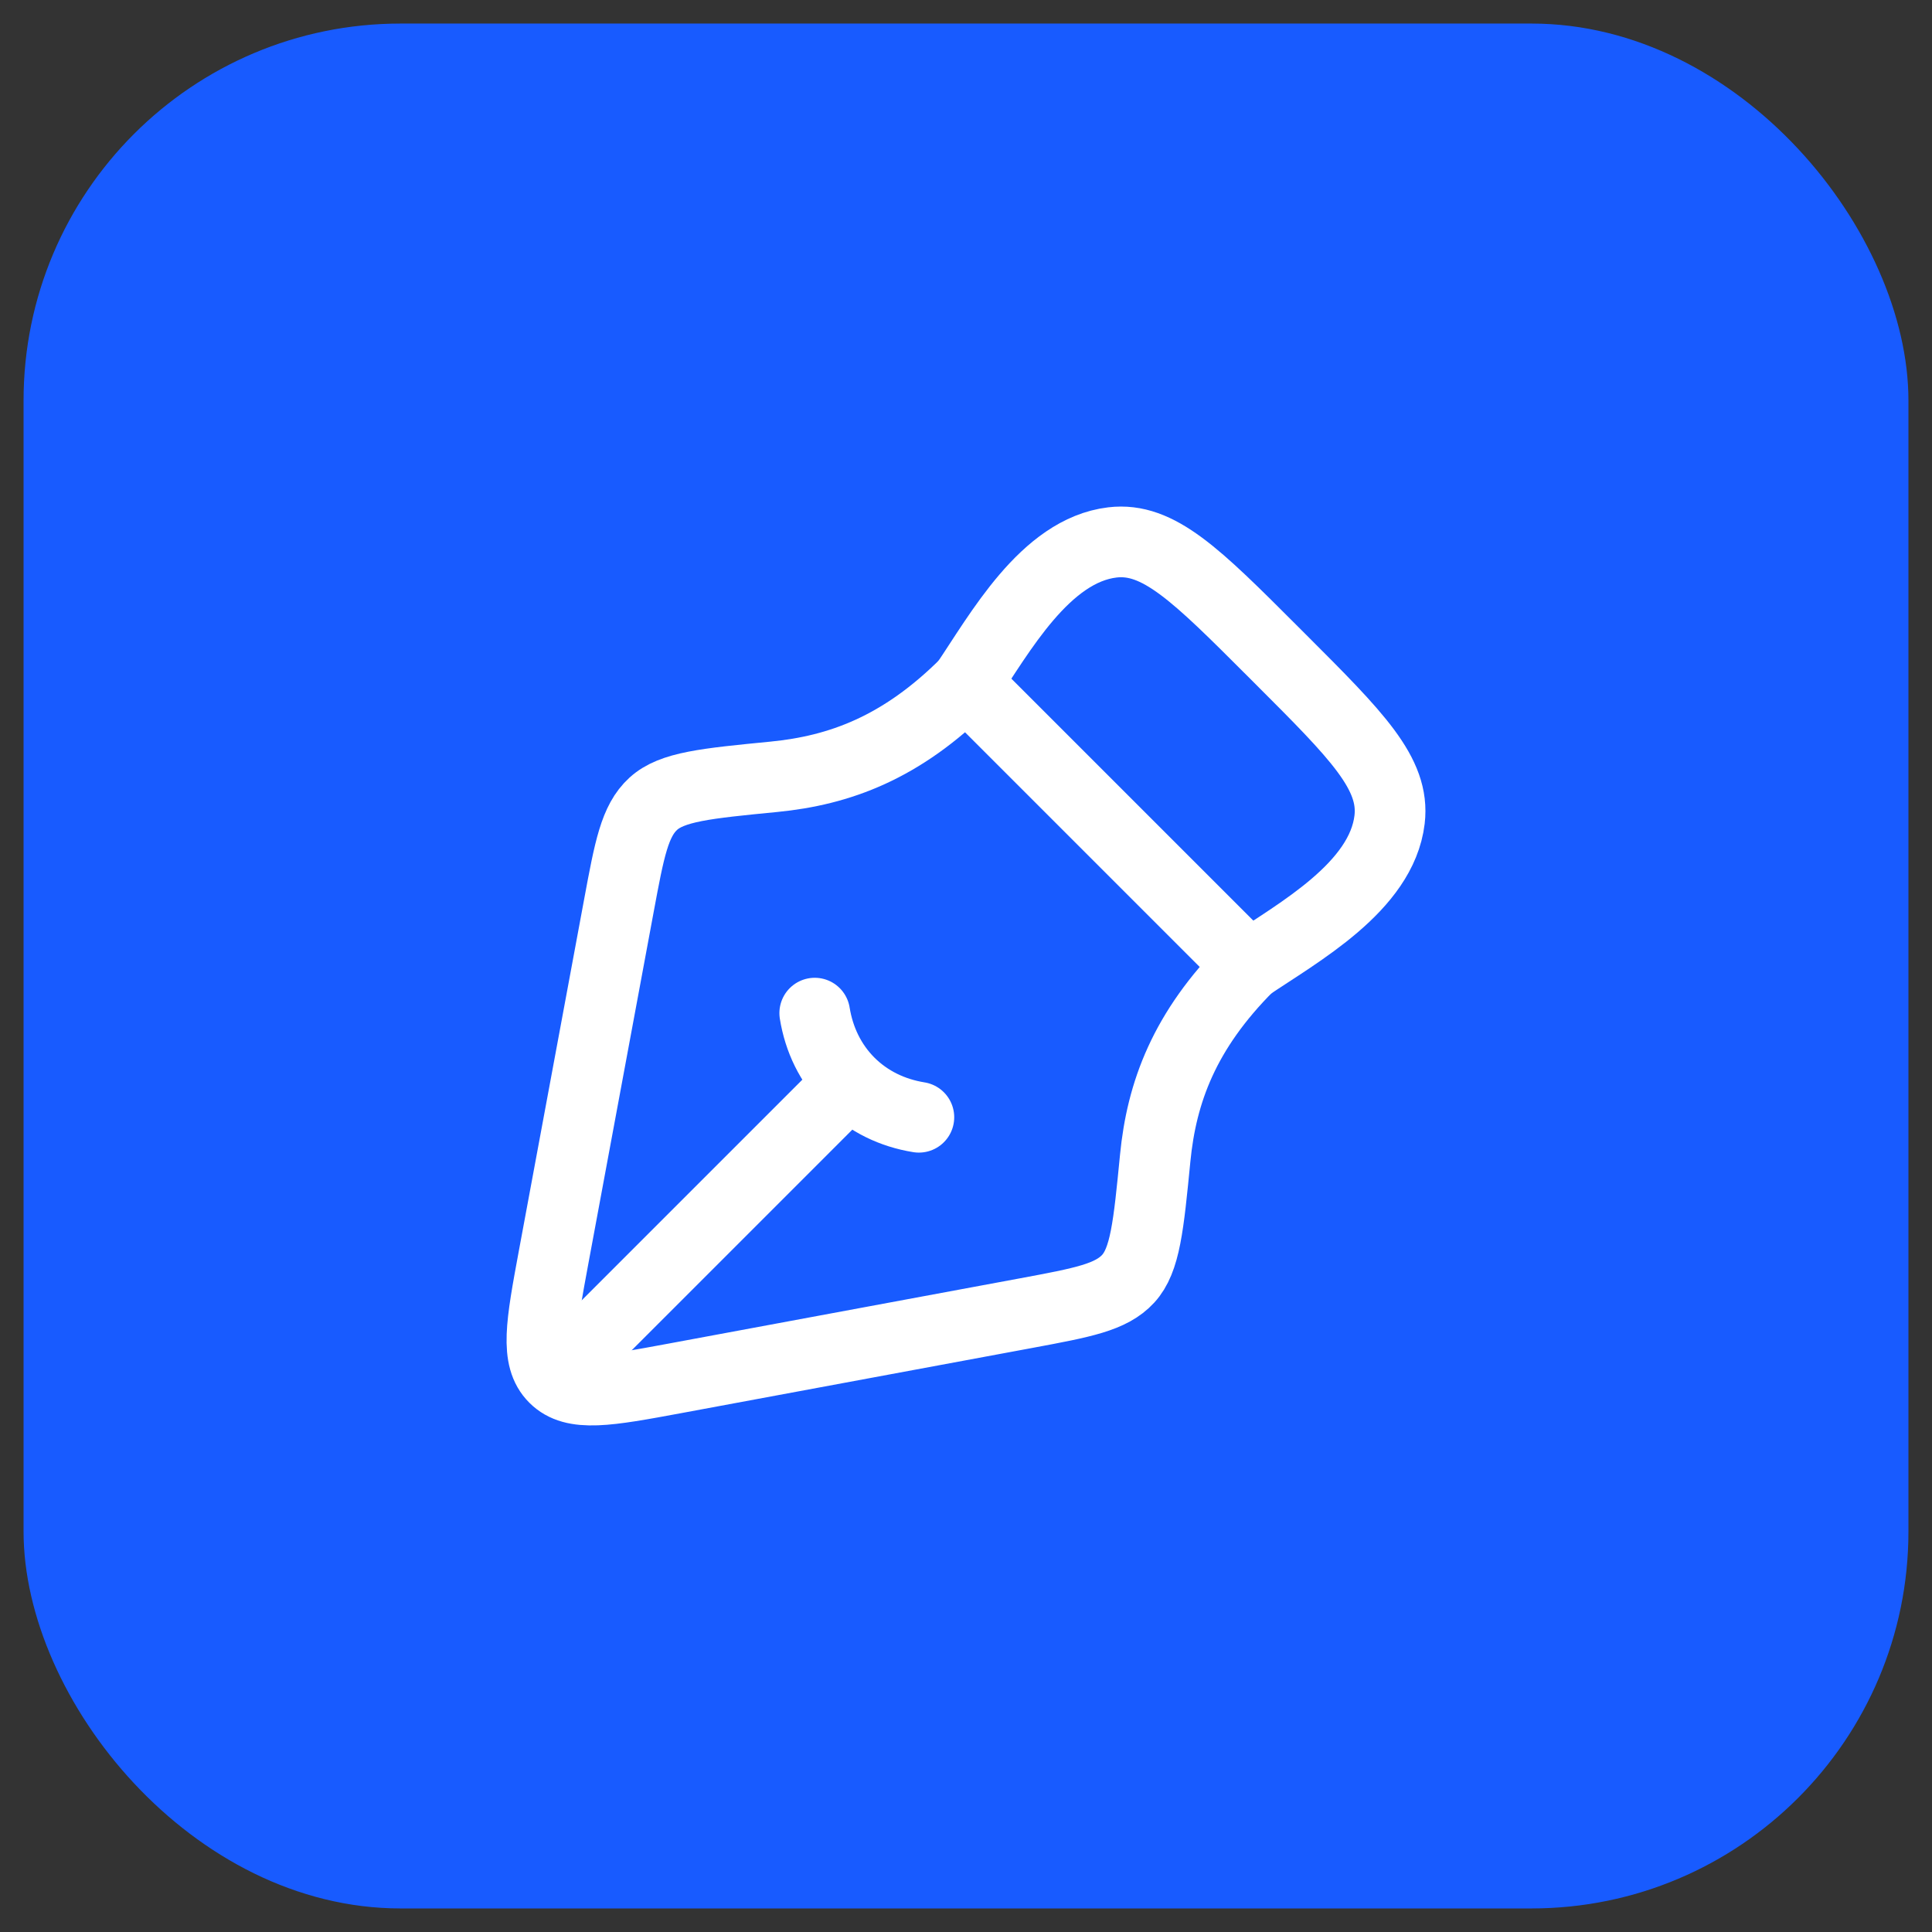 <svg width="41" height="41" viewBox="0 0 41 41" fill="none" xmlns="http://www.w3.org/2000/svg">
<rect x="0" y="0" width="41" height="41" fill="#333333" stroke="none"/>
<rect x="0.5" y="0.5" width="40" height="40" rx="8" fill="#185BFF"/>
<path d="M21.785 27.865L14.322 29.251C12.891 29.516 12.175 29.649 11.763 29.237C11.351 28.825 11.484 28.109 11.749 26.677L13.135 19.214C13.357 18.018 13.469 17.419 13.863 17.058C14.258 16.696 14.979 16.626 16.422 16.485C17.812 16.349 19.128 15.872 20.5 14.5L26.5 20.5C25.128 21.872 24.651 23.187 24.515 24.578C24.374 26.021 24.303 26.743 23.942 27.137C23.58 27.531 22.982 27.642 21.785 27.865Z" stroke="white" stroke-width="1.5" stroke-linejoin="round"/>
<path d="M19.5 23.71C18.941 23.62 18.429 23.376 18.026 22.974M18.026 22.974C17.624 22.571 17.38 22.059 17.29 21.5M18.026 22.974L12.5 28.5" stroke="white" stroke-width="1.5" stroke-linecap="round"/>
<path d="M20.5 14.5C21.212 13.449 22.177 11.681 23.607 11.511C24.582 11.395 25.391 12.203 27.007 13.82L27.18 13.993C28.797 15.609 29.605 16.418 29.489 17.393C29.319 18.823 27.551 19.788 26.5 20.5" stroke="white" stroke-width="1.5" stroke-linejoin="round"/>
</svg>
